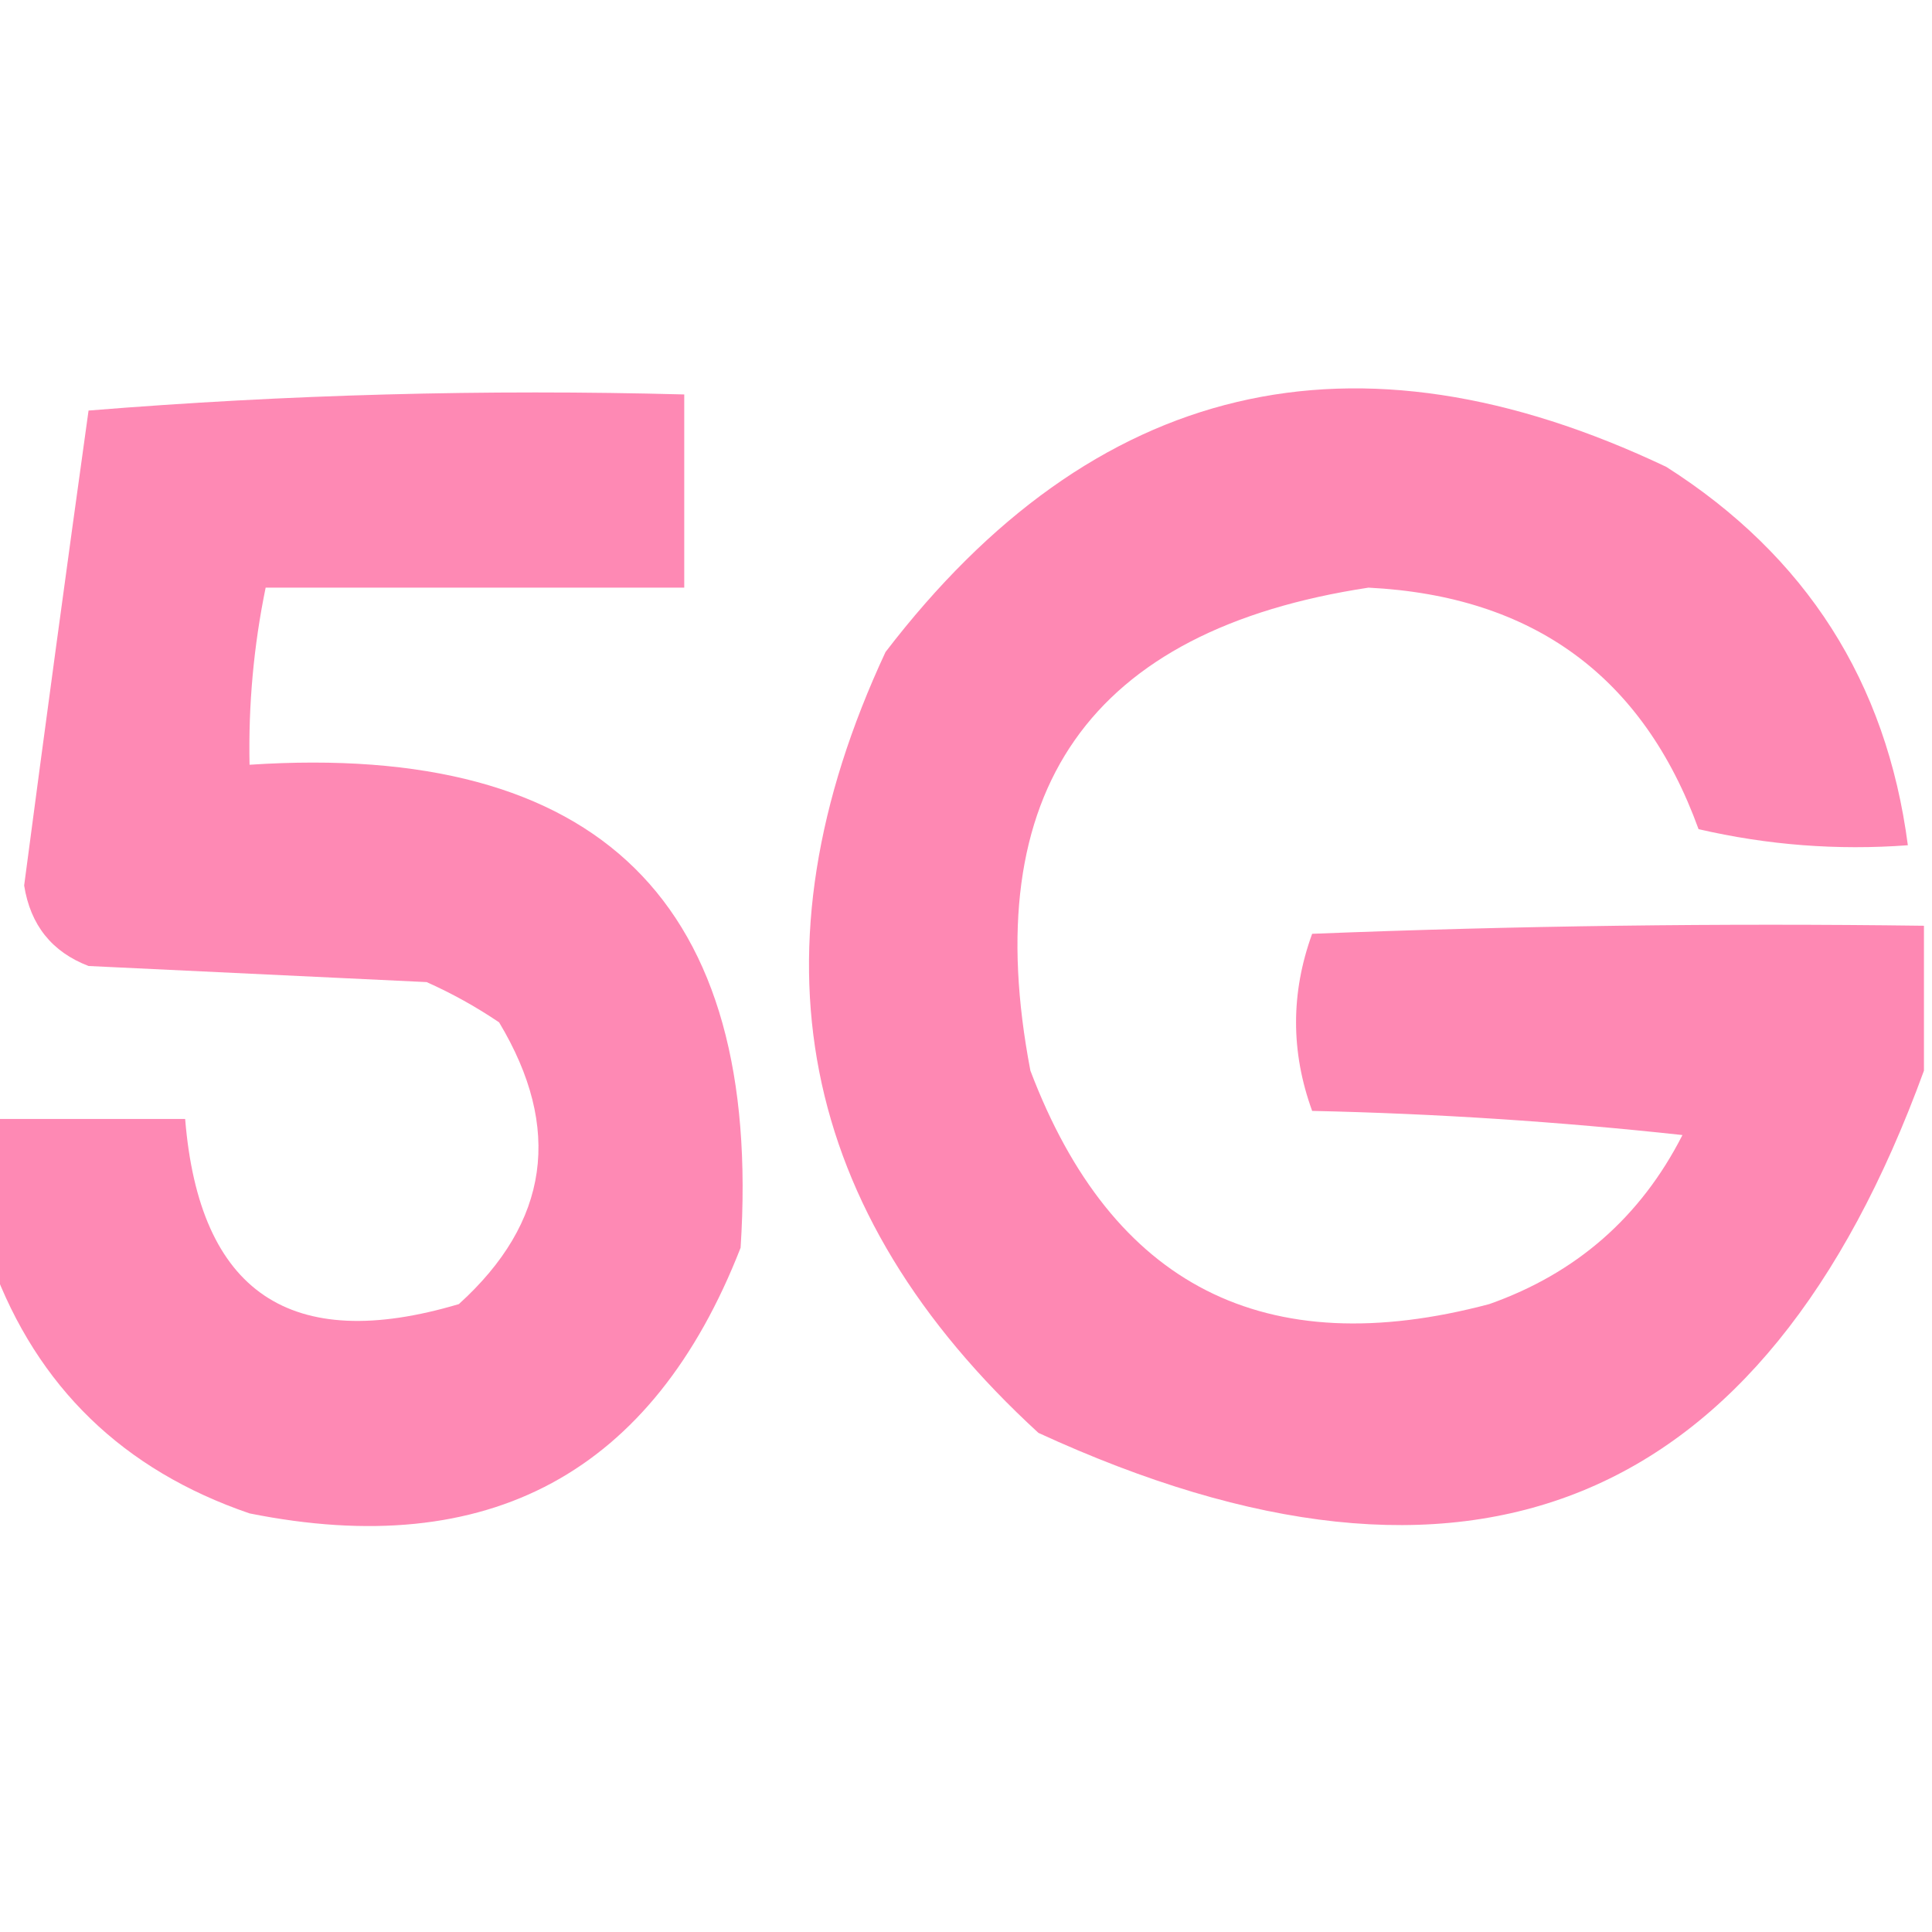 <?xml version="1.0" encoding="UTF-8"?>
<!DOCTYPE svg PUBLIC "-//W3C//DTD SVG 1.1//EN" "http://www.w3.org/Graphics/SVG/1.1/DTD/svg11.dtd">
<svg xmlns="http://www.w3.org/2000/svg" version="1.1" width="120px" height="120px" style="shape-rendering:geometricPrecision; text-rendering:geometricPrecision; image-rendering:optimizeQuality; fill-rule:evenodd; clip-rule:evenodd" xmlns:xlink="http://www.w3.org/1999/xlink">
<g><path style="opacity:0.89" fill="#fe7bab" d="M -0.5,78.5 C -0.5,75.5 -0.5,72.5 -0.5,69.5C 3.5,69.5 7.5,69.5 11.5,69.5C 12.377,80.278 18.044,84.112 28.5,81C 34.116,75.915 34.949,70.081 31,63.5C 29.581,62.54 28.081,61.706 26.5,61C 19.5,60.667 12.5,60.333 5.5,60C 3.224,59.126 1.89,57.459 1.5,55C 2.798,45.151 4.131,35.318 5.5,25.5C 17.815,24.501 30.149,24.168 42.5,24.5C 42.5,28.5 42.5,32.5 42.5,36.5C 33.833,36.5 25.167,36.5 16.5,36.5C 15.756,40.118 15.423,43.785 15.5,47.5C 37.225,46.066 47.392,56.066 46,77.5C 40.543,91.482 30.376,96.982 15.5,94C 7.65,91.315 2.316,86.148 -0.5,78.5 Z"/></g>
<g><path style="opacity:0.901" fill="#fe7bab" d="M 119.5,57.5 C 119.5,60.5 119.5,63.5 119.5,66.5C 109.553,93.793 91.219,101.293 64.5,89C 49.512,75.248 46.346,59.081 55,40.5C 67.934,23.623 84.1,19.79 103.5,29C 112.175,34.523 117.175,42.356 118.5,52.5C 114.116,52.826 109.783,52.492 105.5,51.5C 102.06,42.016 95.227,37.016 85,36.5C 67.673,39.128 60.673,49.128 64,66.5C 69.069,79.865 78.569,84.699 92.5,81C 97.909,79.09 101.909,75.59 104.5,70.5C 96.855,69.668 89.188,69.168 81.5,69C 80.167,65.333 80.167,61.667 81.5,58C 94.162,57.5 106.829,57.333 119.5,57.5 Z"/></g>
</svg>

